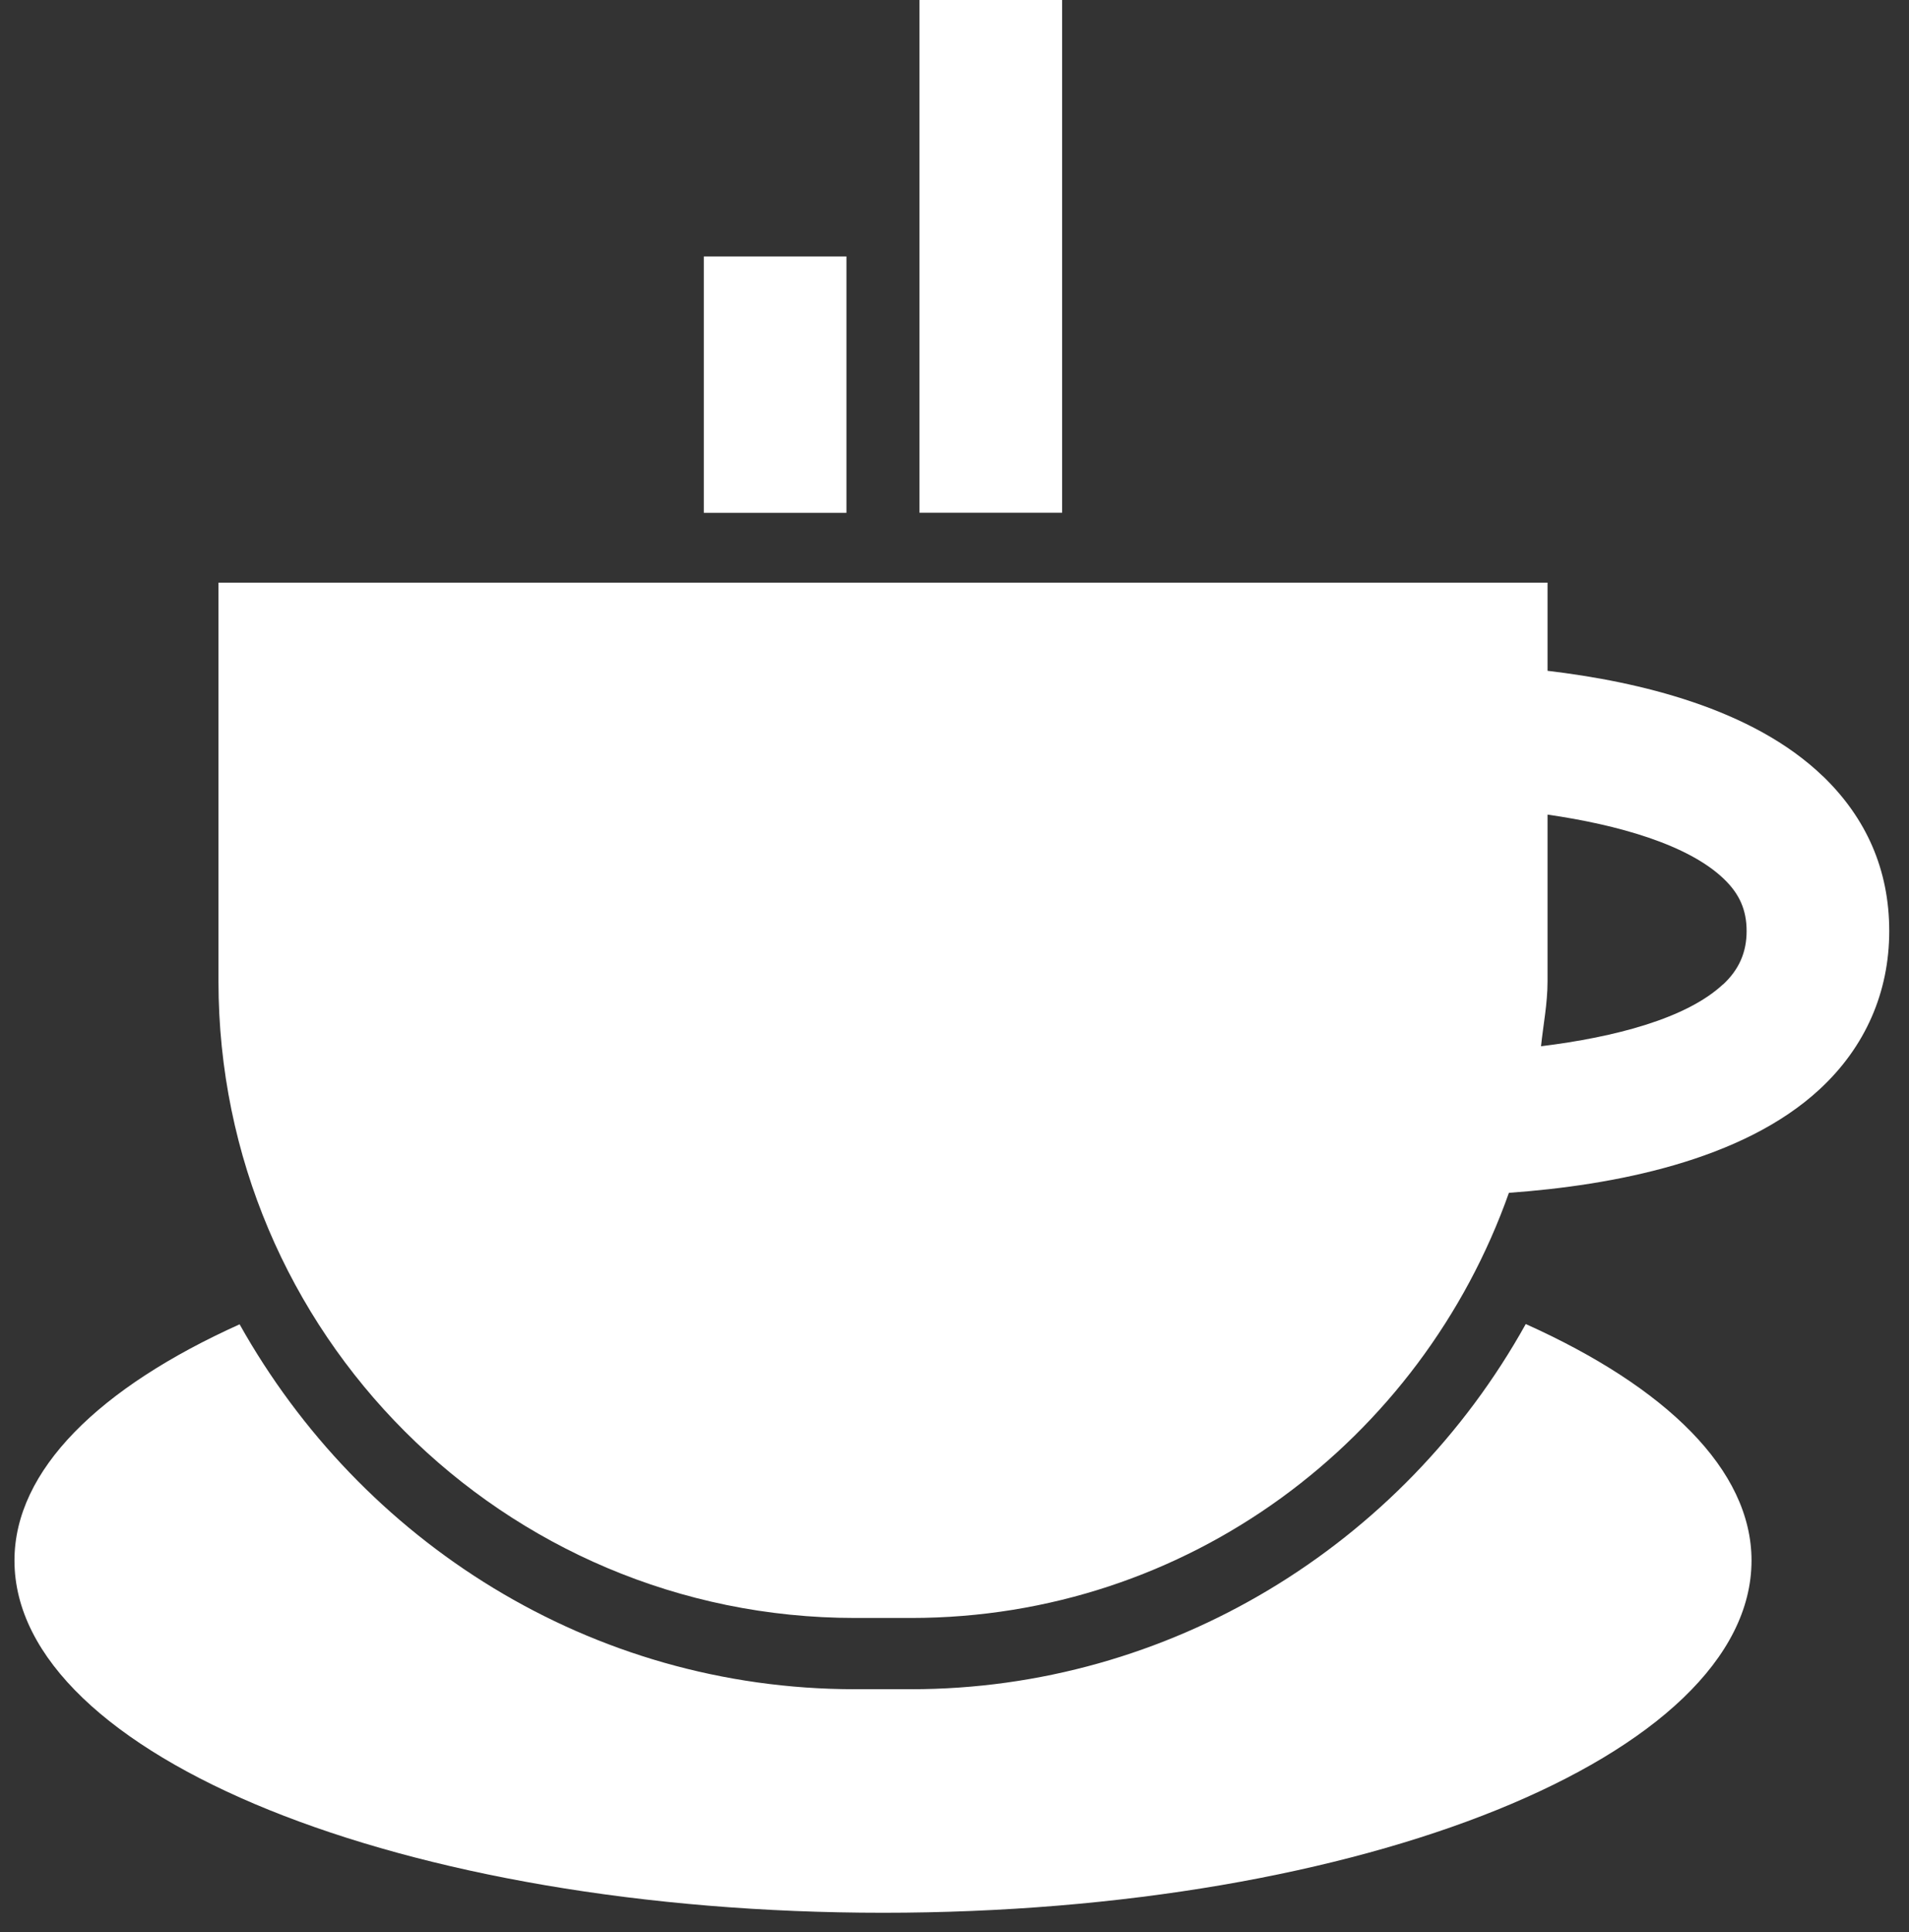 <?xml version="1.0" encoding="UTF-8"?>
<svg xmlns="http://www.w3.org/2000/svg" width="83" height="84" viewBox="0 0 83 84" fill="none">
  <rect x="0" y="0" width="83" height="84" fill="#333333" stroke="none"/>
  <path d="M79.252 33.744C76.196 30.801 71.255 29.633 67.284 29.164V25.332H9.499V42.668C9.499 57.952 21.89 70.343 37.174 70.343H39.613C51.659 70.343 61.8 62.602 65.605 51.859C70.104 51.538 75.754 50.479 79.124 47.349C81.098 45.519 82.141 43.145 82.141 40.477C82.141 37.809 81.141 35.563 79.256 33.744H79.252ZM74.909 42.8C73.323 44.278 70.216 45.092 67.001 45.487C67.098 44.549 67.284 43.638 67.284 42.672V35.416C70.329 35.854 73.404 36.719 74.955 38.216C75.638 38.871 75.94 39.573 75.94 40.481C75.94 41.388 75.622 42.145 74.913 42.804L74.909 42.8Z" fill="white"></path>
  <path d="M66.337 57.564C60.974 67.209 50.817 73.441 39.609 73.441H37.173C25.639 73.441 15.688 66.988 10.418 57.576C4.333 60.318 0.629 63.909 0.629 67.845C0.629 76.342 17.557 83.16 38.391 83.16C59.225 83.16 76.153 76.338 76.153 67.845C76.153 63.905 72.438 60.306 66.337 57.564Z" fill="white"></path>
  <path d="M36.802 11.15H30.601V22.296H36.802V11.15Z" fill="white"></path>
  <path d="M46.179 0H39.977V22.292H46.179V0Z" fill="white"></path>
</svg>
